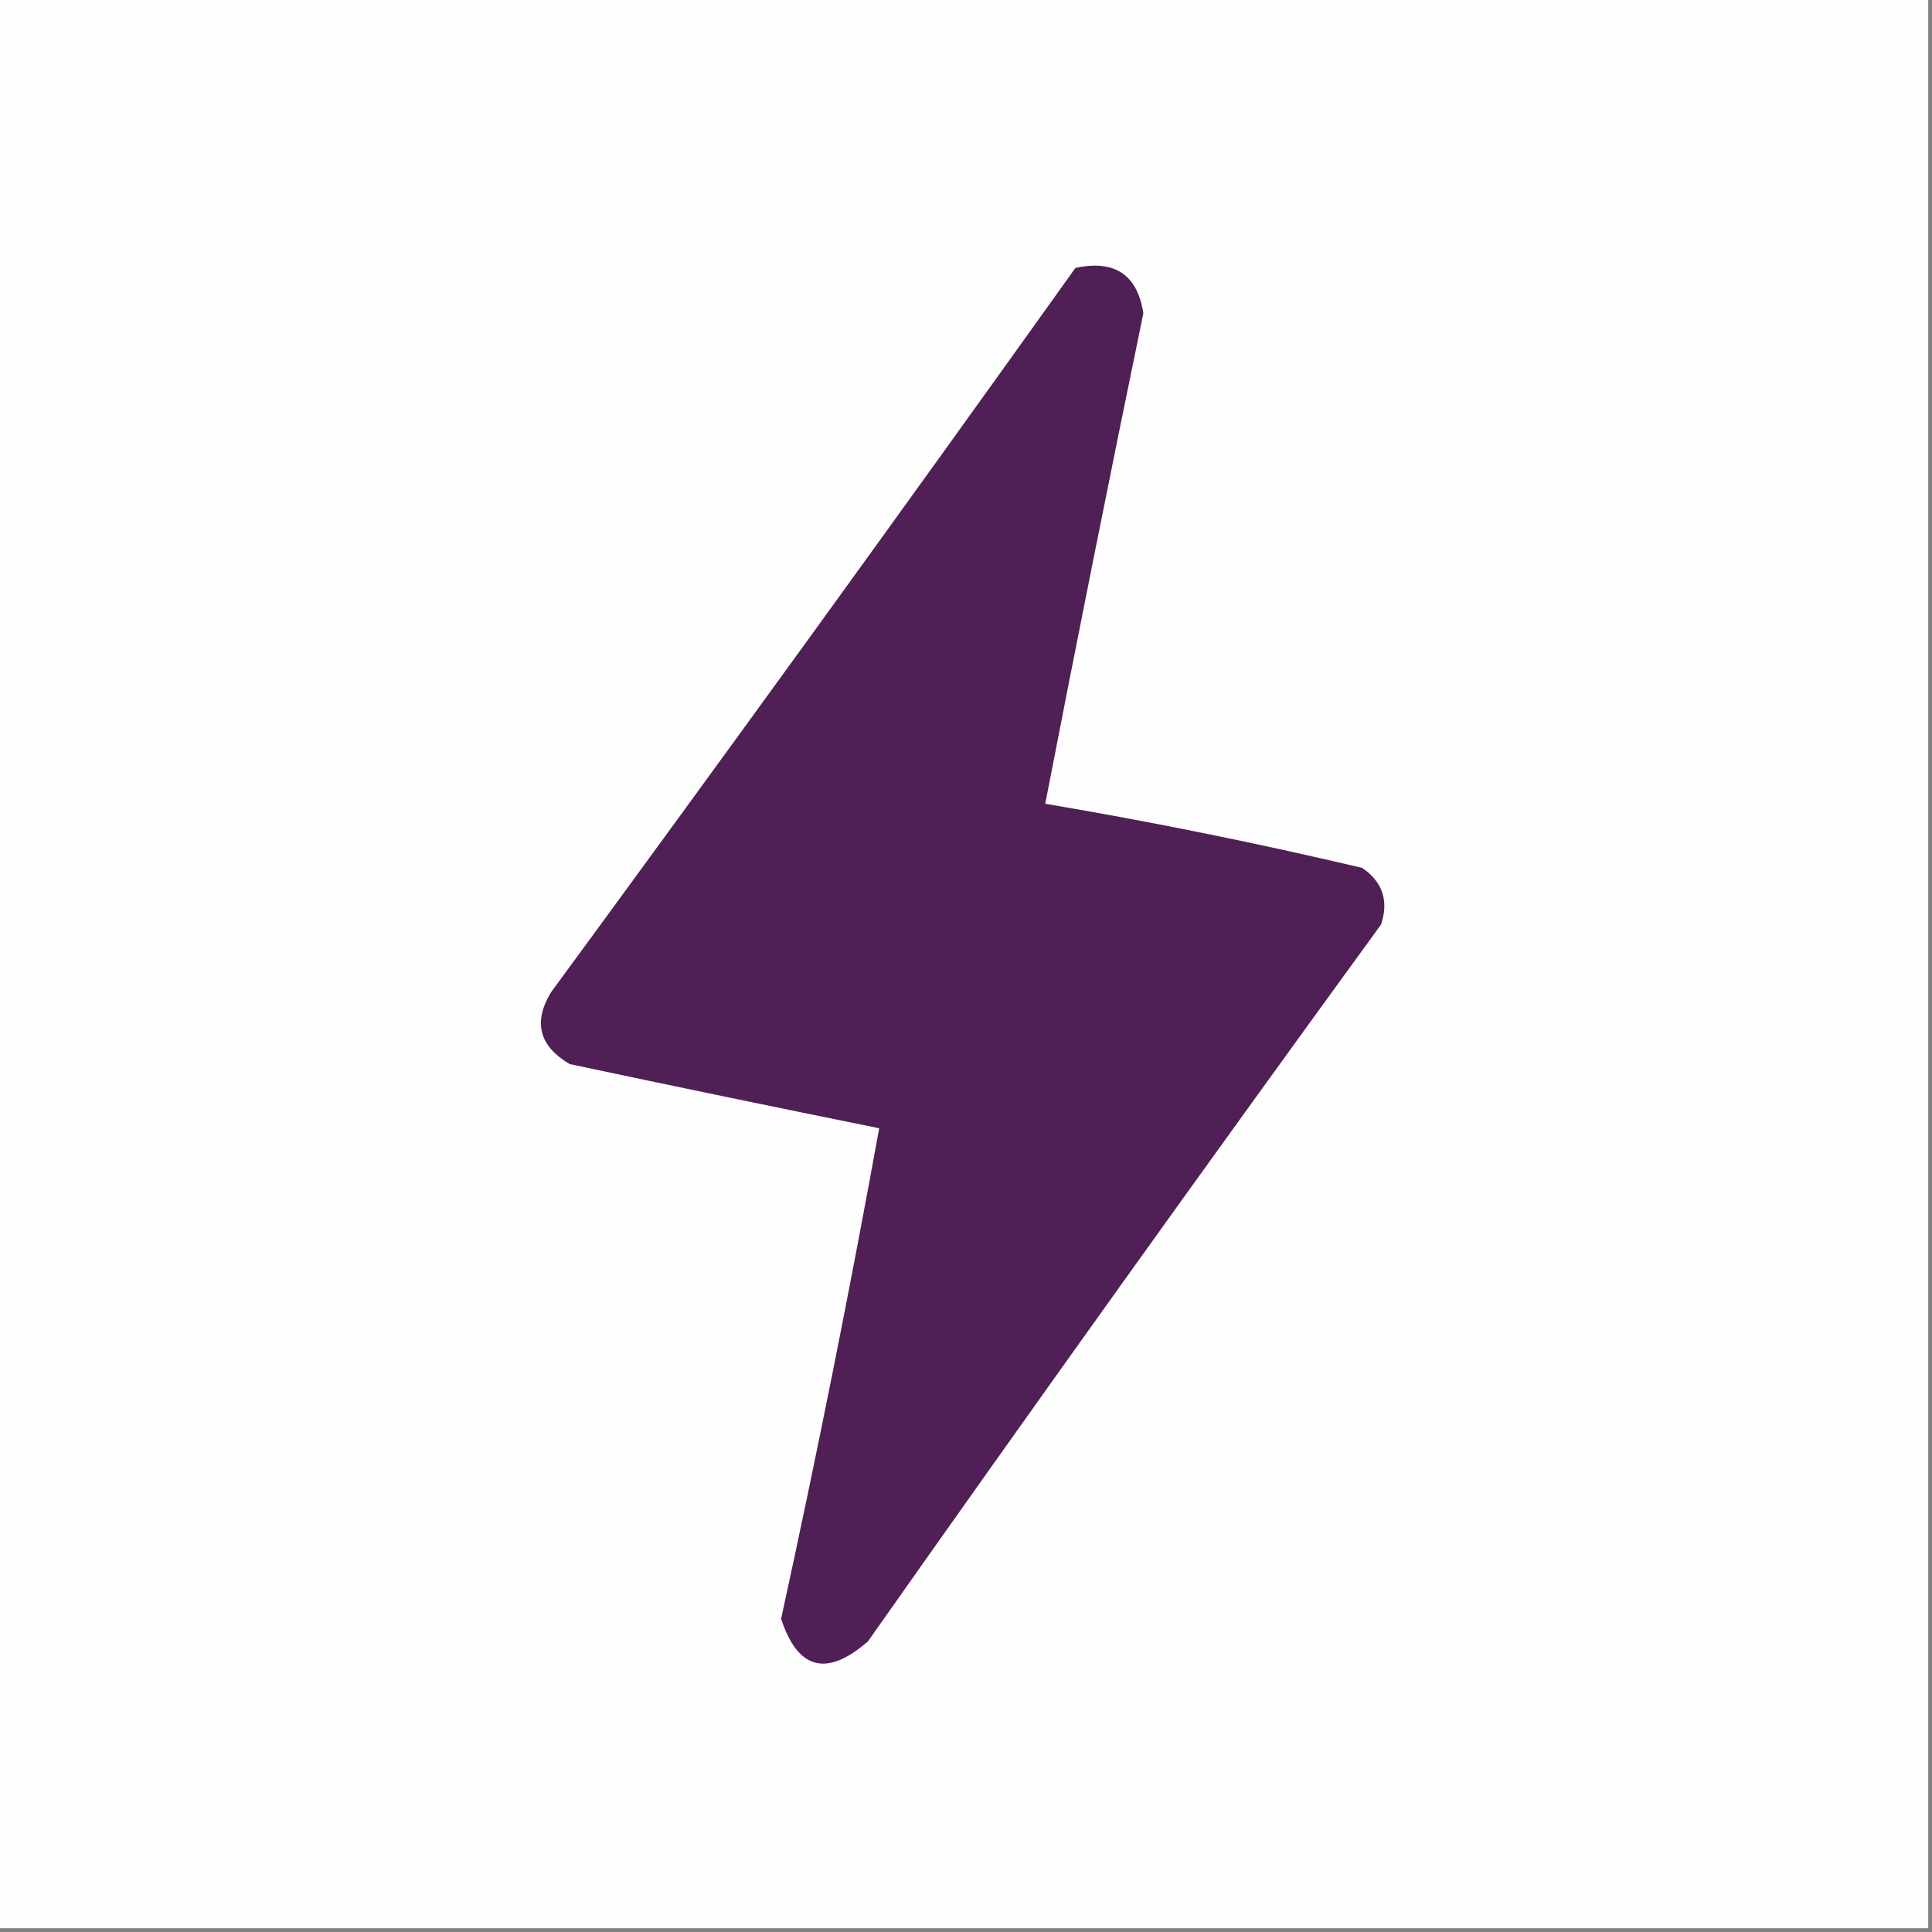 <?xml version="1.0" encoding="UTF-8"?>
<!DOCTYPE svg PUBLIC "-//W3C//DTD SVG 1.1//EN" "http://www.w3.org/Graphics/SVG/1.1/DTD/svg11.dtd">
<svg xmlns="http://www.w3.org/2000/svg" version="1.1" width="256px" height="256px" style="shape-rendering:geometricPrecision; text-rendering:geometricPrecision; image-rendering:optimizeQuality; fill-rule:evenodd; clip-rule:evenodd" xmlns:xlink="http://www.w3.org/1999/xlink">
<rect width="100%" height="100%" fill="#808080" stroke="none"/>
<g><path style="opacity:1" fill="#fefefe" d="M -0.5,-0.5 C 84.833,-0.5 170.167,-0.5 255.5,-0.5C 255.5,84.833 255.5,170.167 255.5,255.5C 170.167,255.5 84.833,255.5 -0.5,255.5C -0.5,170.167 -0.5,84.833 -0.5,-0.5 Z"/></g>
<g><path style="opacity:1" fill="#501f55" d="M 142.5,35.5 C 147.699,34.383 150.699,36.383 151.5,41.5C 147.036,63.154 142.703,84.821 138.5,106.5C 152.573,108.881 166.573,111.715 180.5,115C 183.207,116.864 184.041,119.364 183,122.5C 160.088,153.99 137.421,185.657 115,217.5C 109.541,222.245 105.708,221.245 103.5,214.5C 108.221,192.895 112.554,171.228 116.5,149.5C 102.834,146.733 89.167,143.9 75.5,141C 71.448,138.624 70.615,135.457 73,131.5C 96.385,99.622 119.552,67.622 142.5,35.5 Z"/></g>
</svg>

